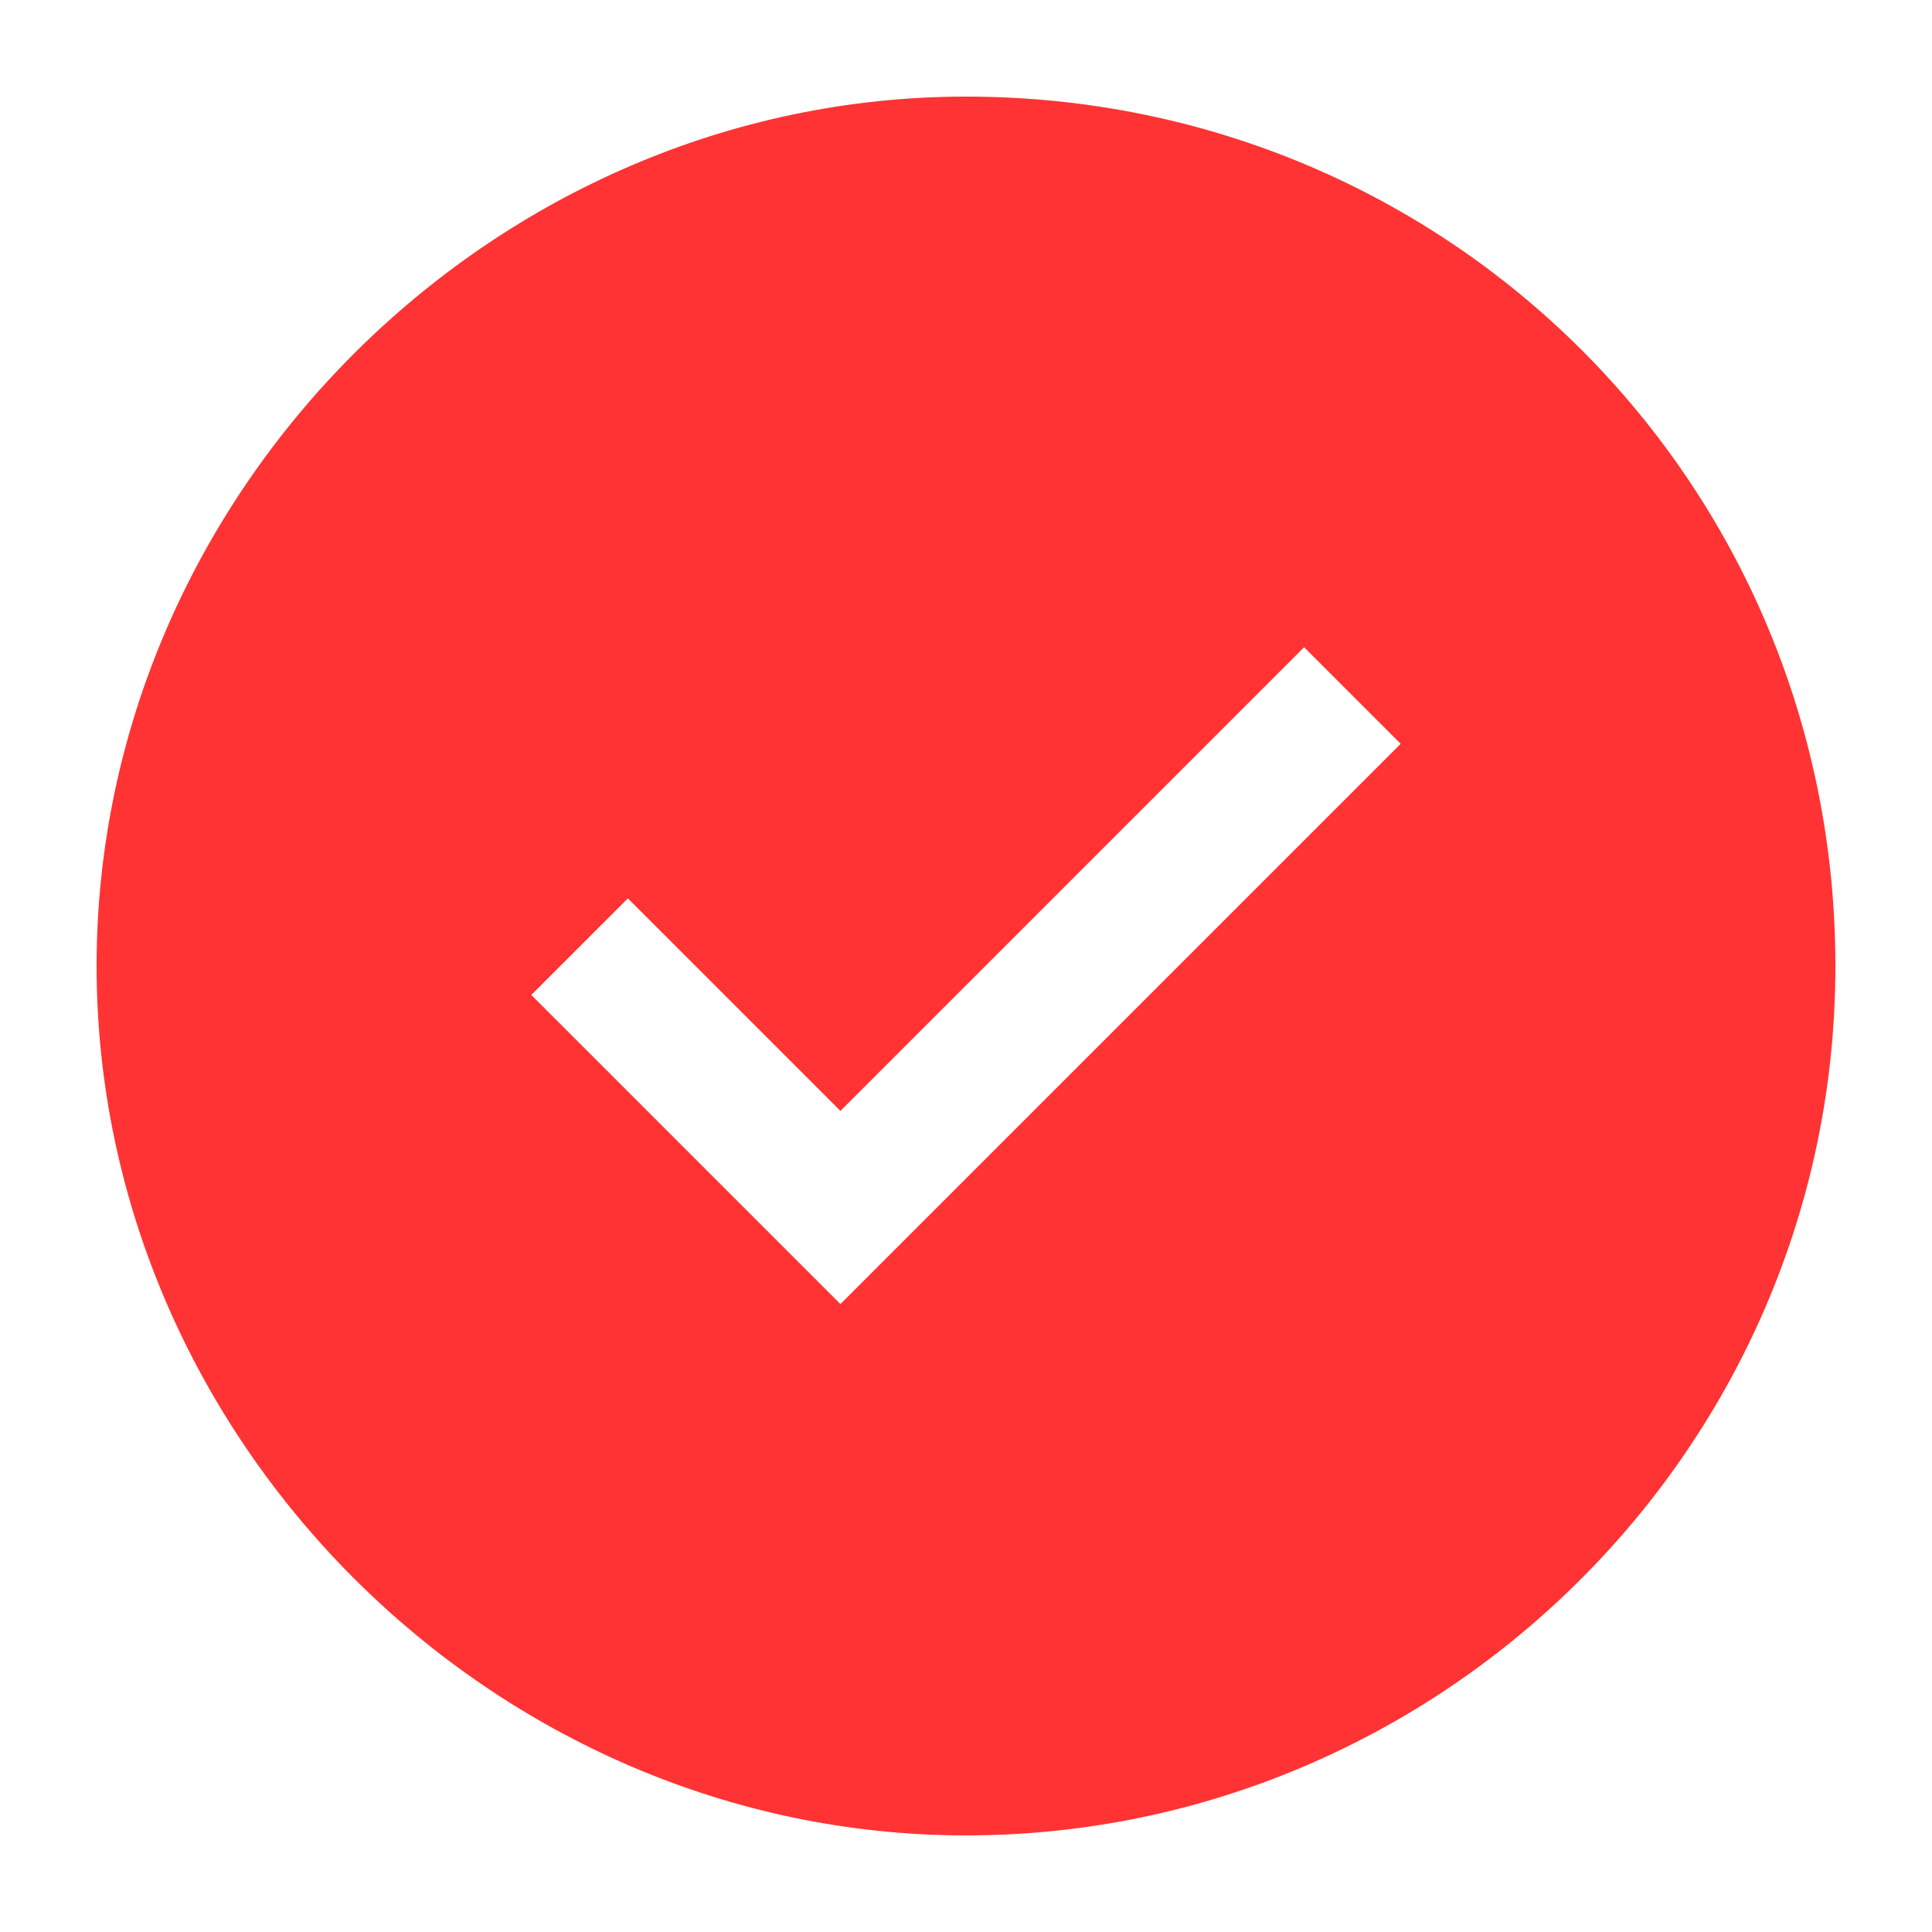 <svg xmlns="http://www.w3.org/2000/svg" width="40" height="40" viewBox="0 0 40 40" fill="none"><path d="M20 2C10.2 2 2 10.2 2 20C2 29.8 10.2 38 20 38C29.8 38 38 30 38 20C38 10 30 2 20 2ZM17.4 27L11 20.6L13 18.6L17.4 23L27 13.4L29 15.4L17.4 27Z" fill="#FF3333"></path></svg>